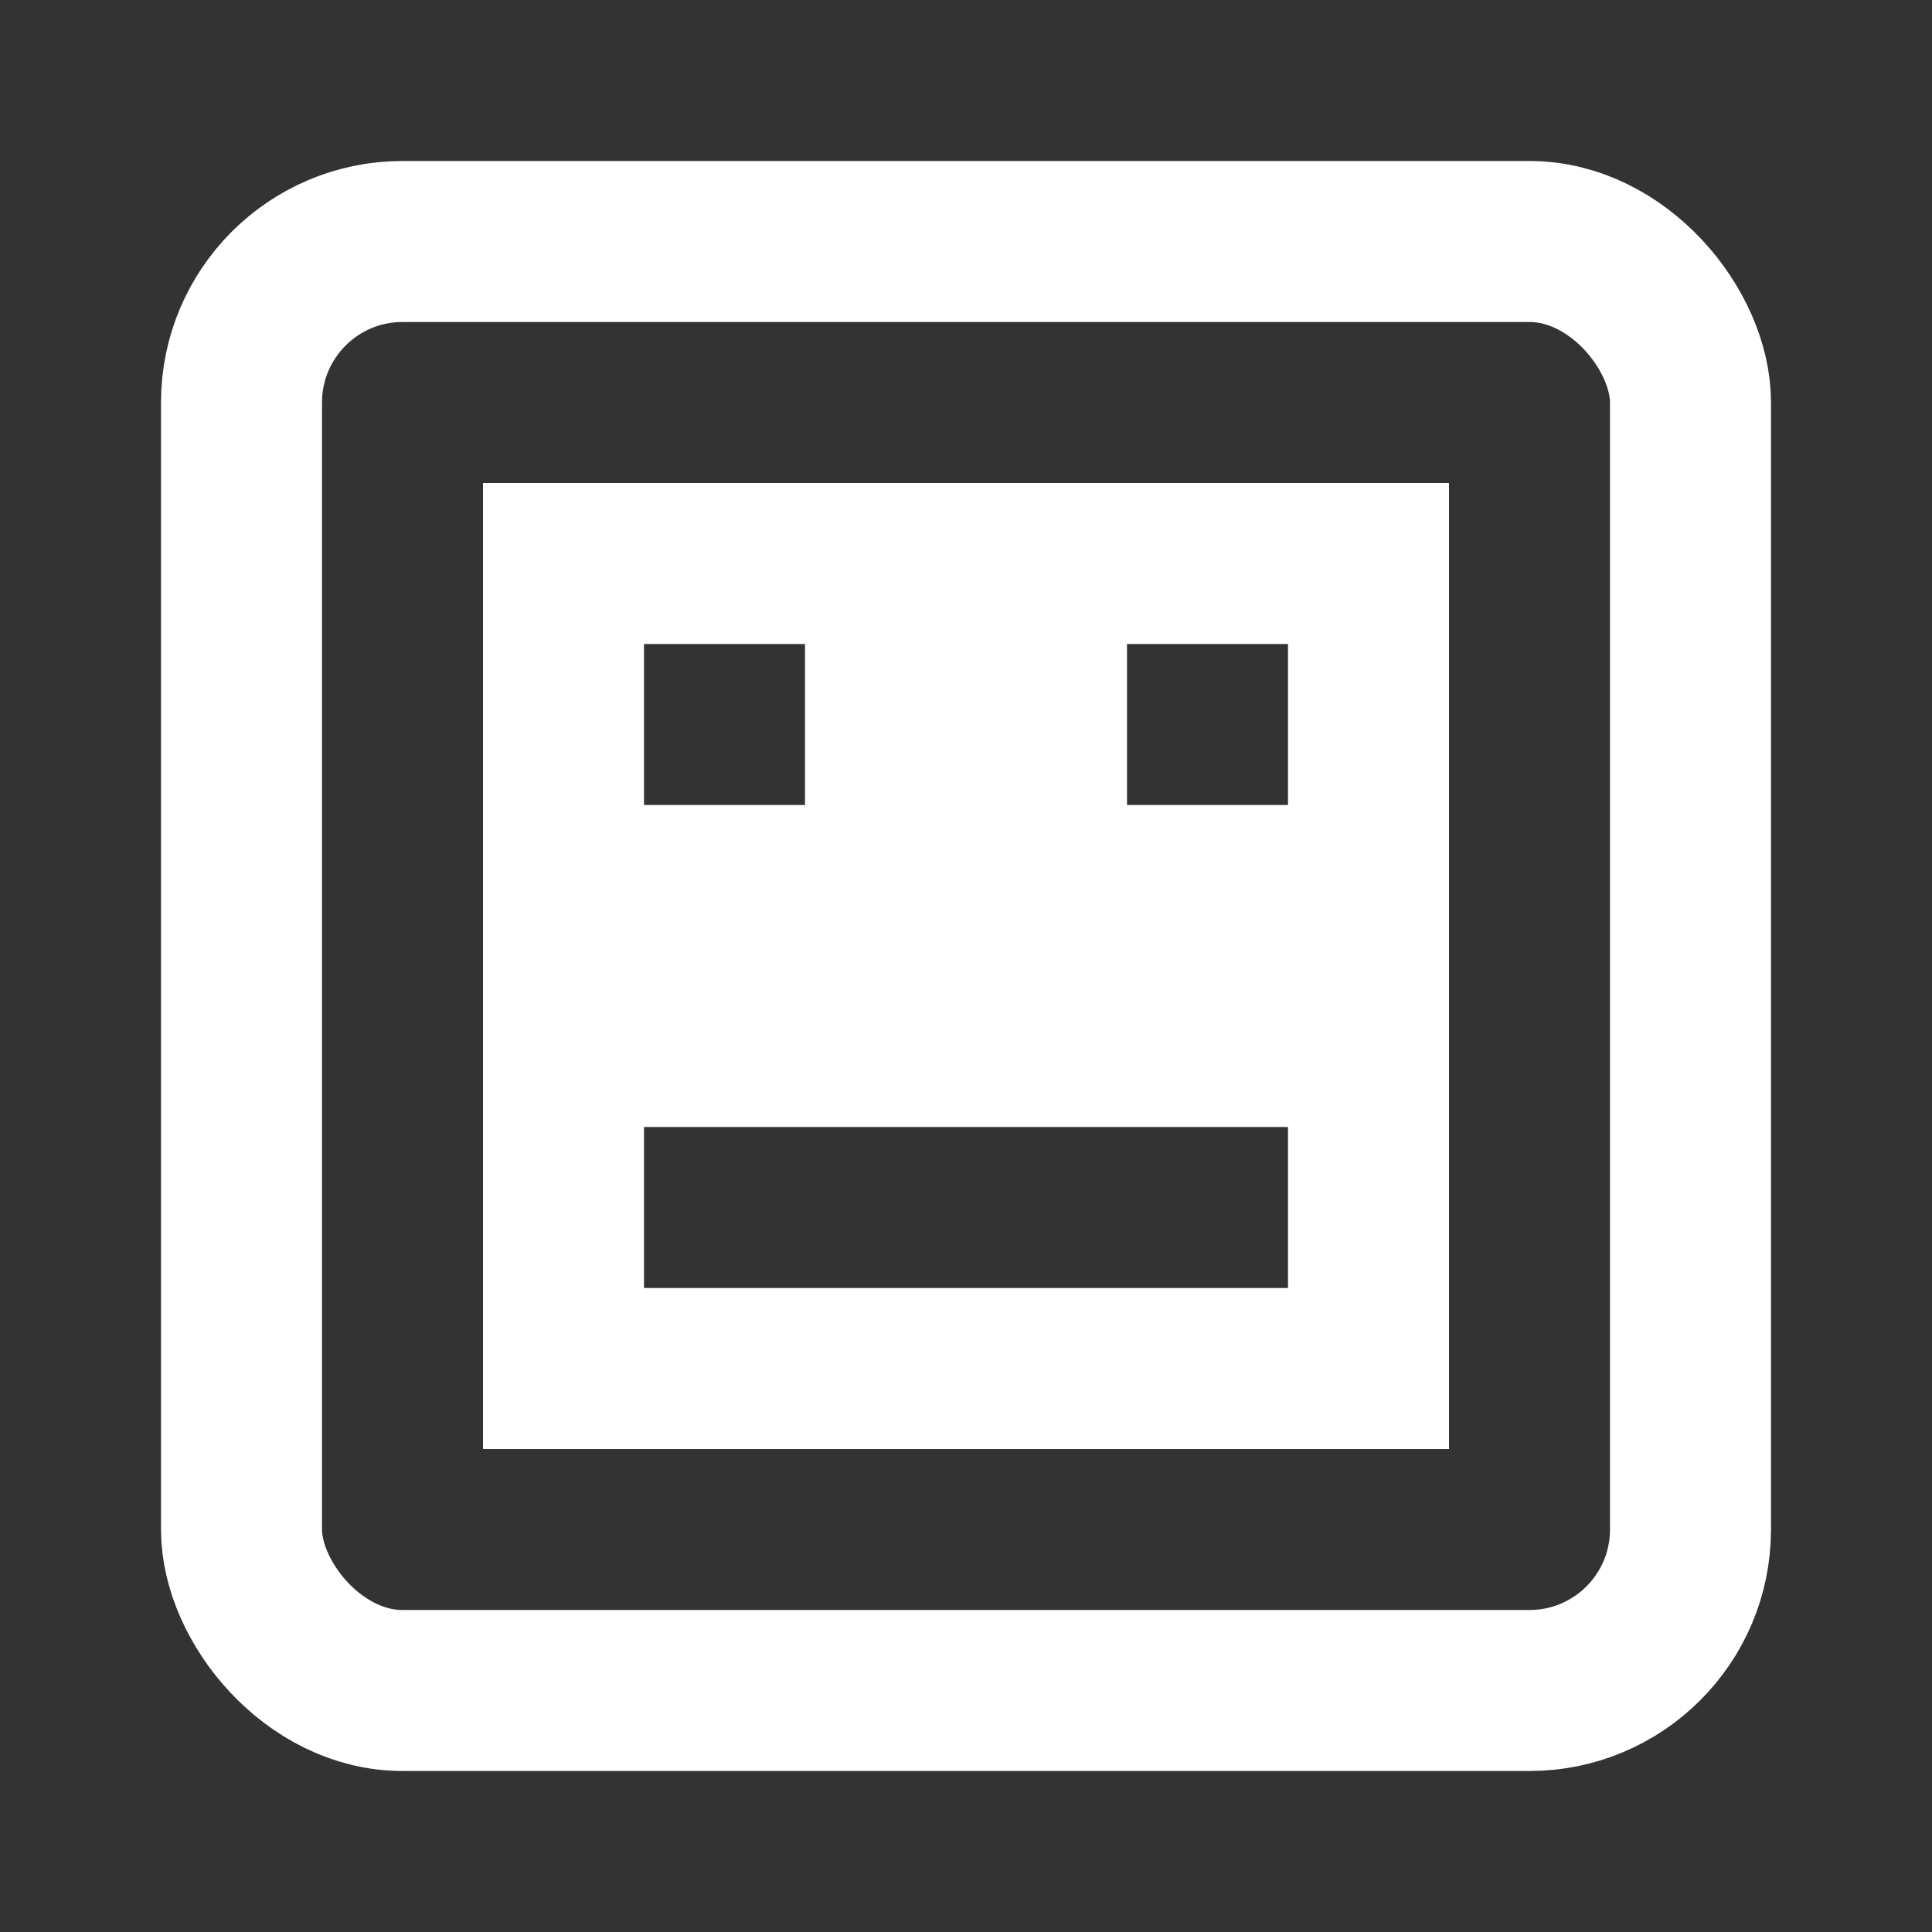 <svg width="64" height="64" viewBox="0 0 24 24" fill="none" xmlns="http://www.w3.org/2000/svg">
	<rect x="0" y="0" width="24" height="24" fill="#333333" stroke="none"/>
	<rect x="3" y="3" width="18" height="18" rx="2" stroke="#fff" stroke-width="2">
	</rect>
	<rect x="7" y="7" width="4" height="4" stroke="#fff" stroke-width="2">
	</rect>
	<rect x="13" y="7" width="4" height="4" stroke="#fff" stroke-width="2">
	</rect>
	<rect x="7" y="13" width="10" height="4" stroke="#fff" stroke-width="2">
	</rect>
</svg>
